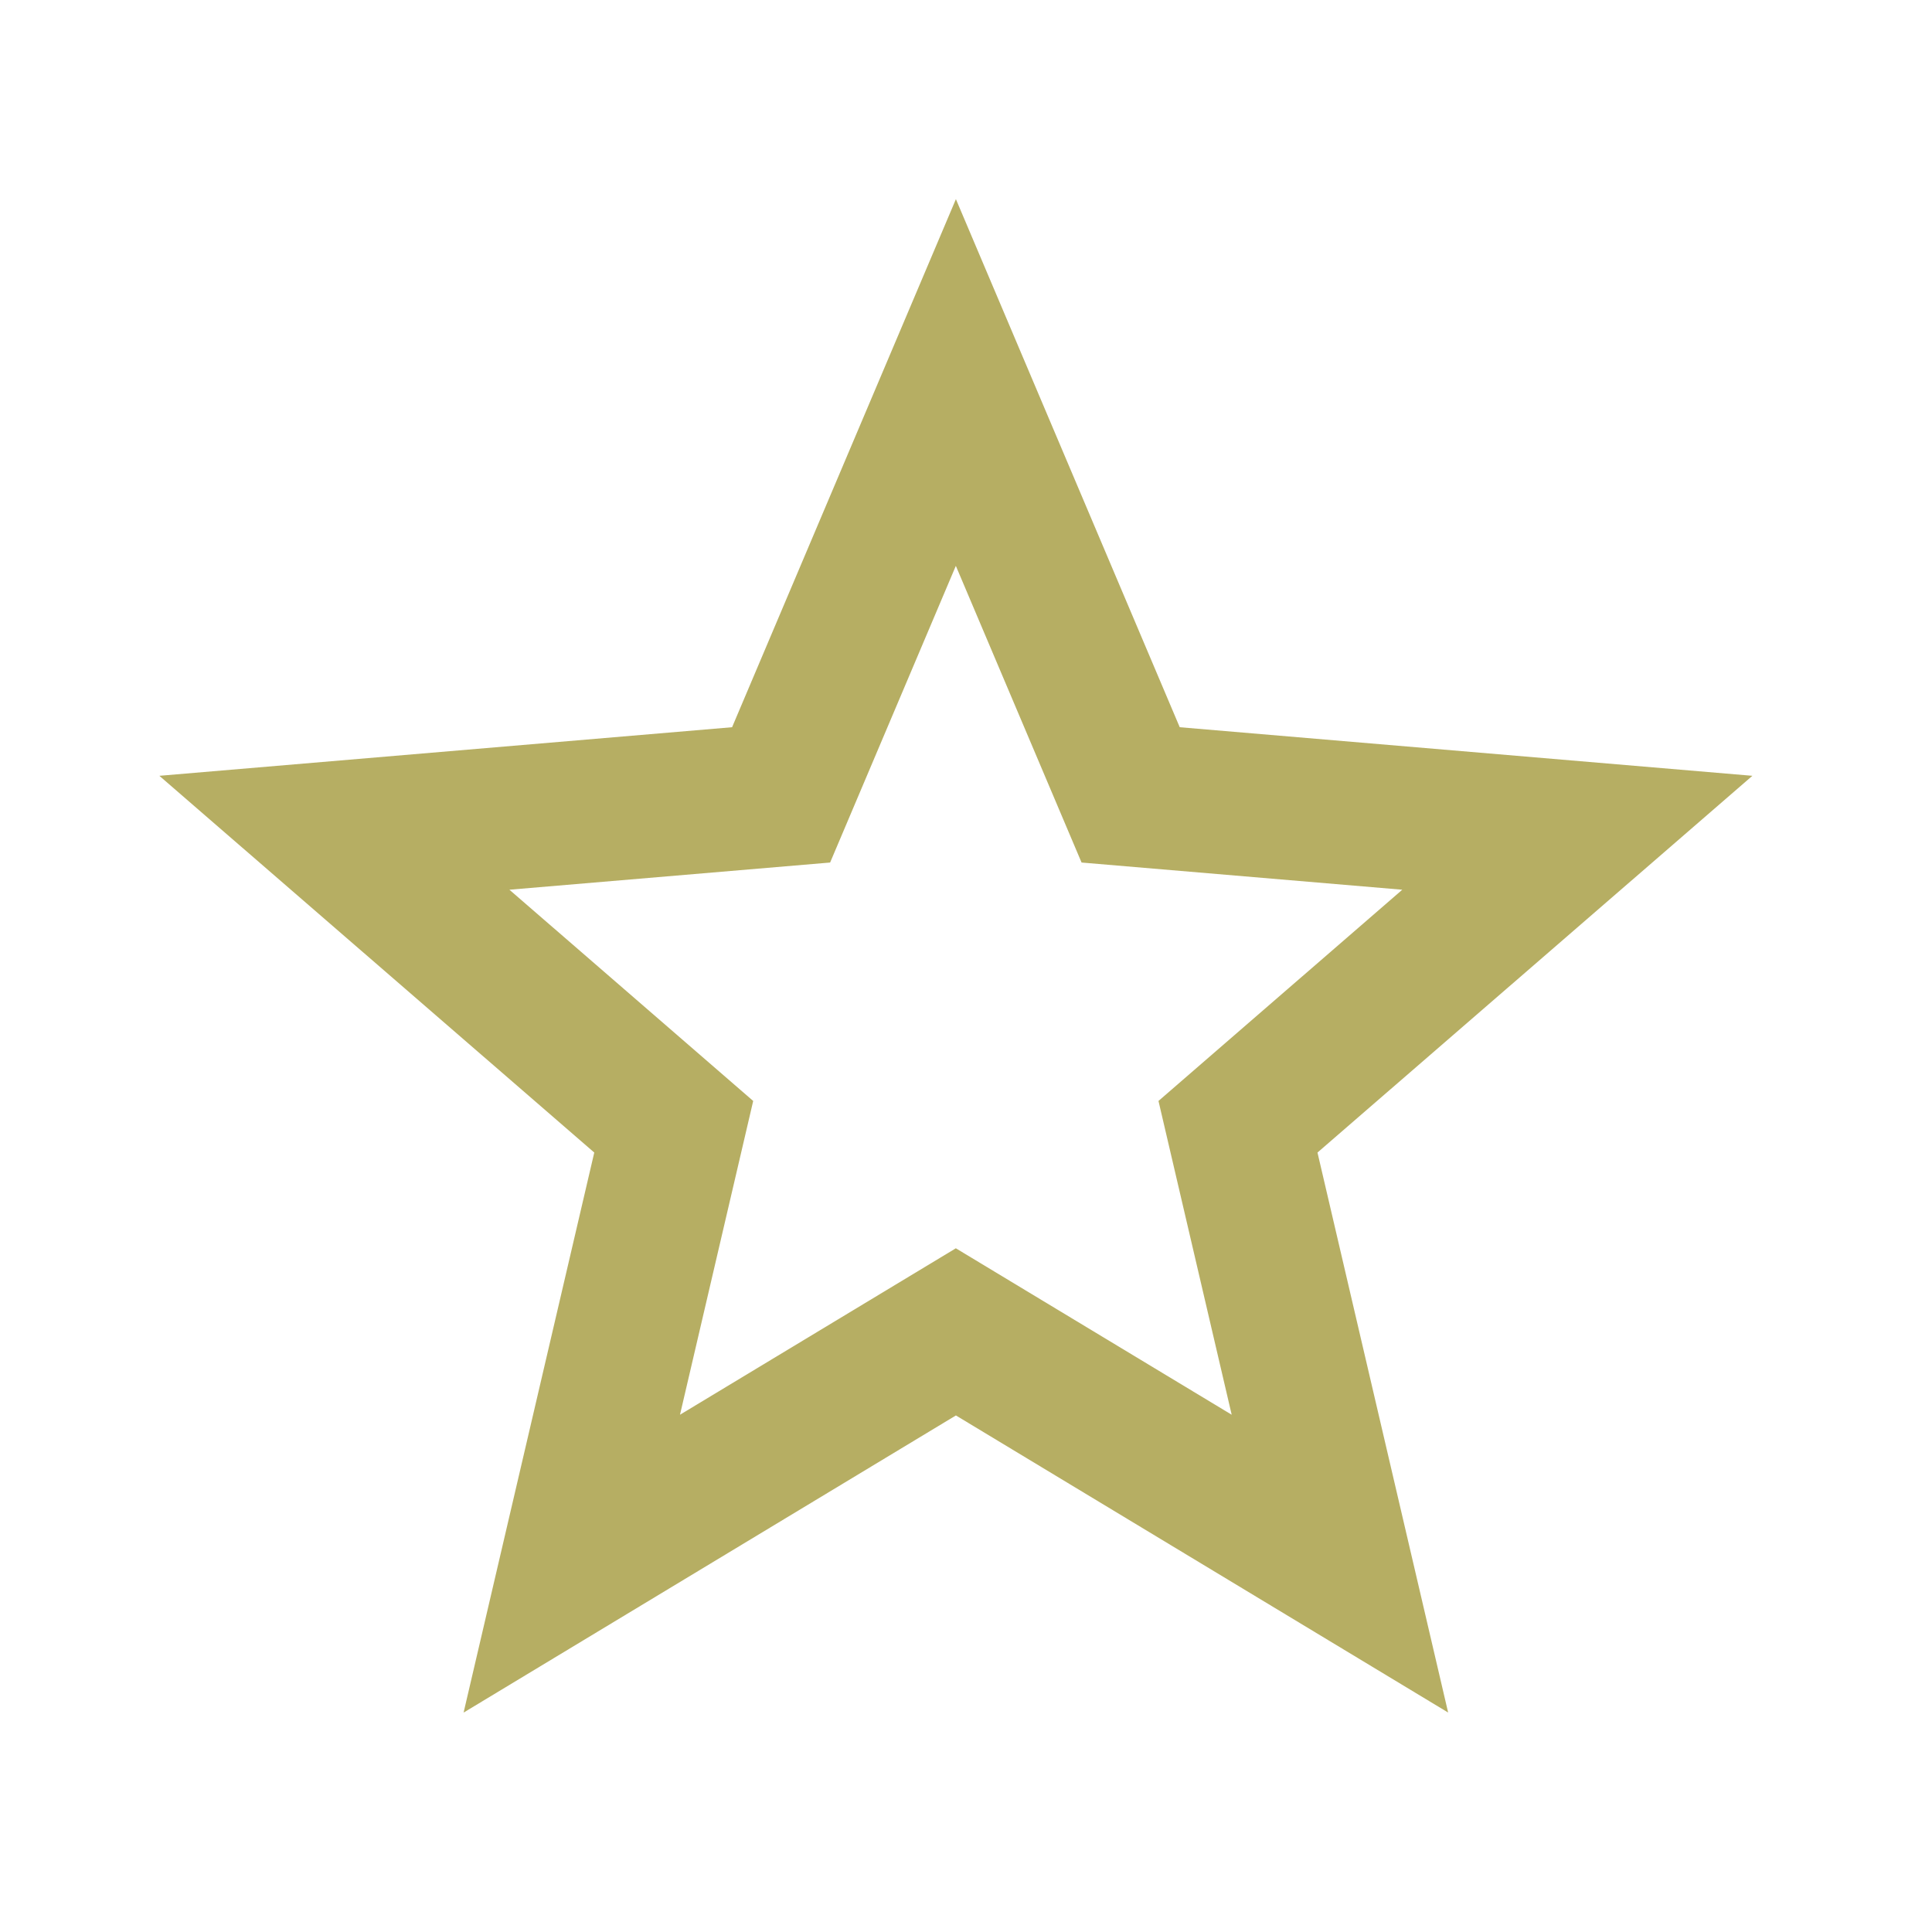 <svg xmlns="http://www.w3.org/2000/svg" width="27" height="27" fill="none" xmlns:v="https://vecta.io/nano"><path fill-rule="evenodd" d="M13.358 17.445l3.855 2.326-1.023-4.385 3.407-2.952-4.482-.38-1.757-4.146-1.757 4.146-4.482.38 3.407 2.952-1.023 4.385 3.855-2.326zm-6.879 6.488l1.826-7.826-6.078-5.265 8.004-.679 3.128-7.38 3.128 7.38 8.003.679-6.078 5.265 1.826 7.826-6.879-4.152-6.879 4.152z" fill="#b6ae63"/></svg>